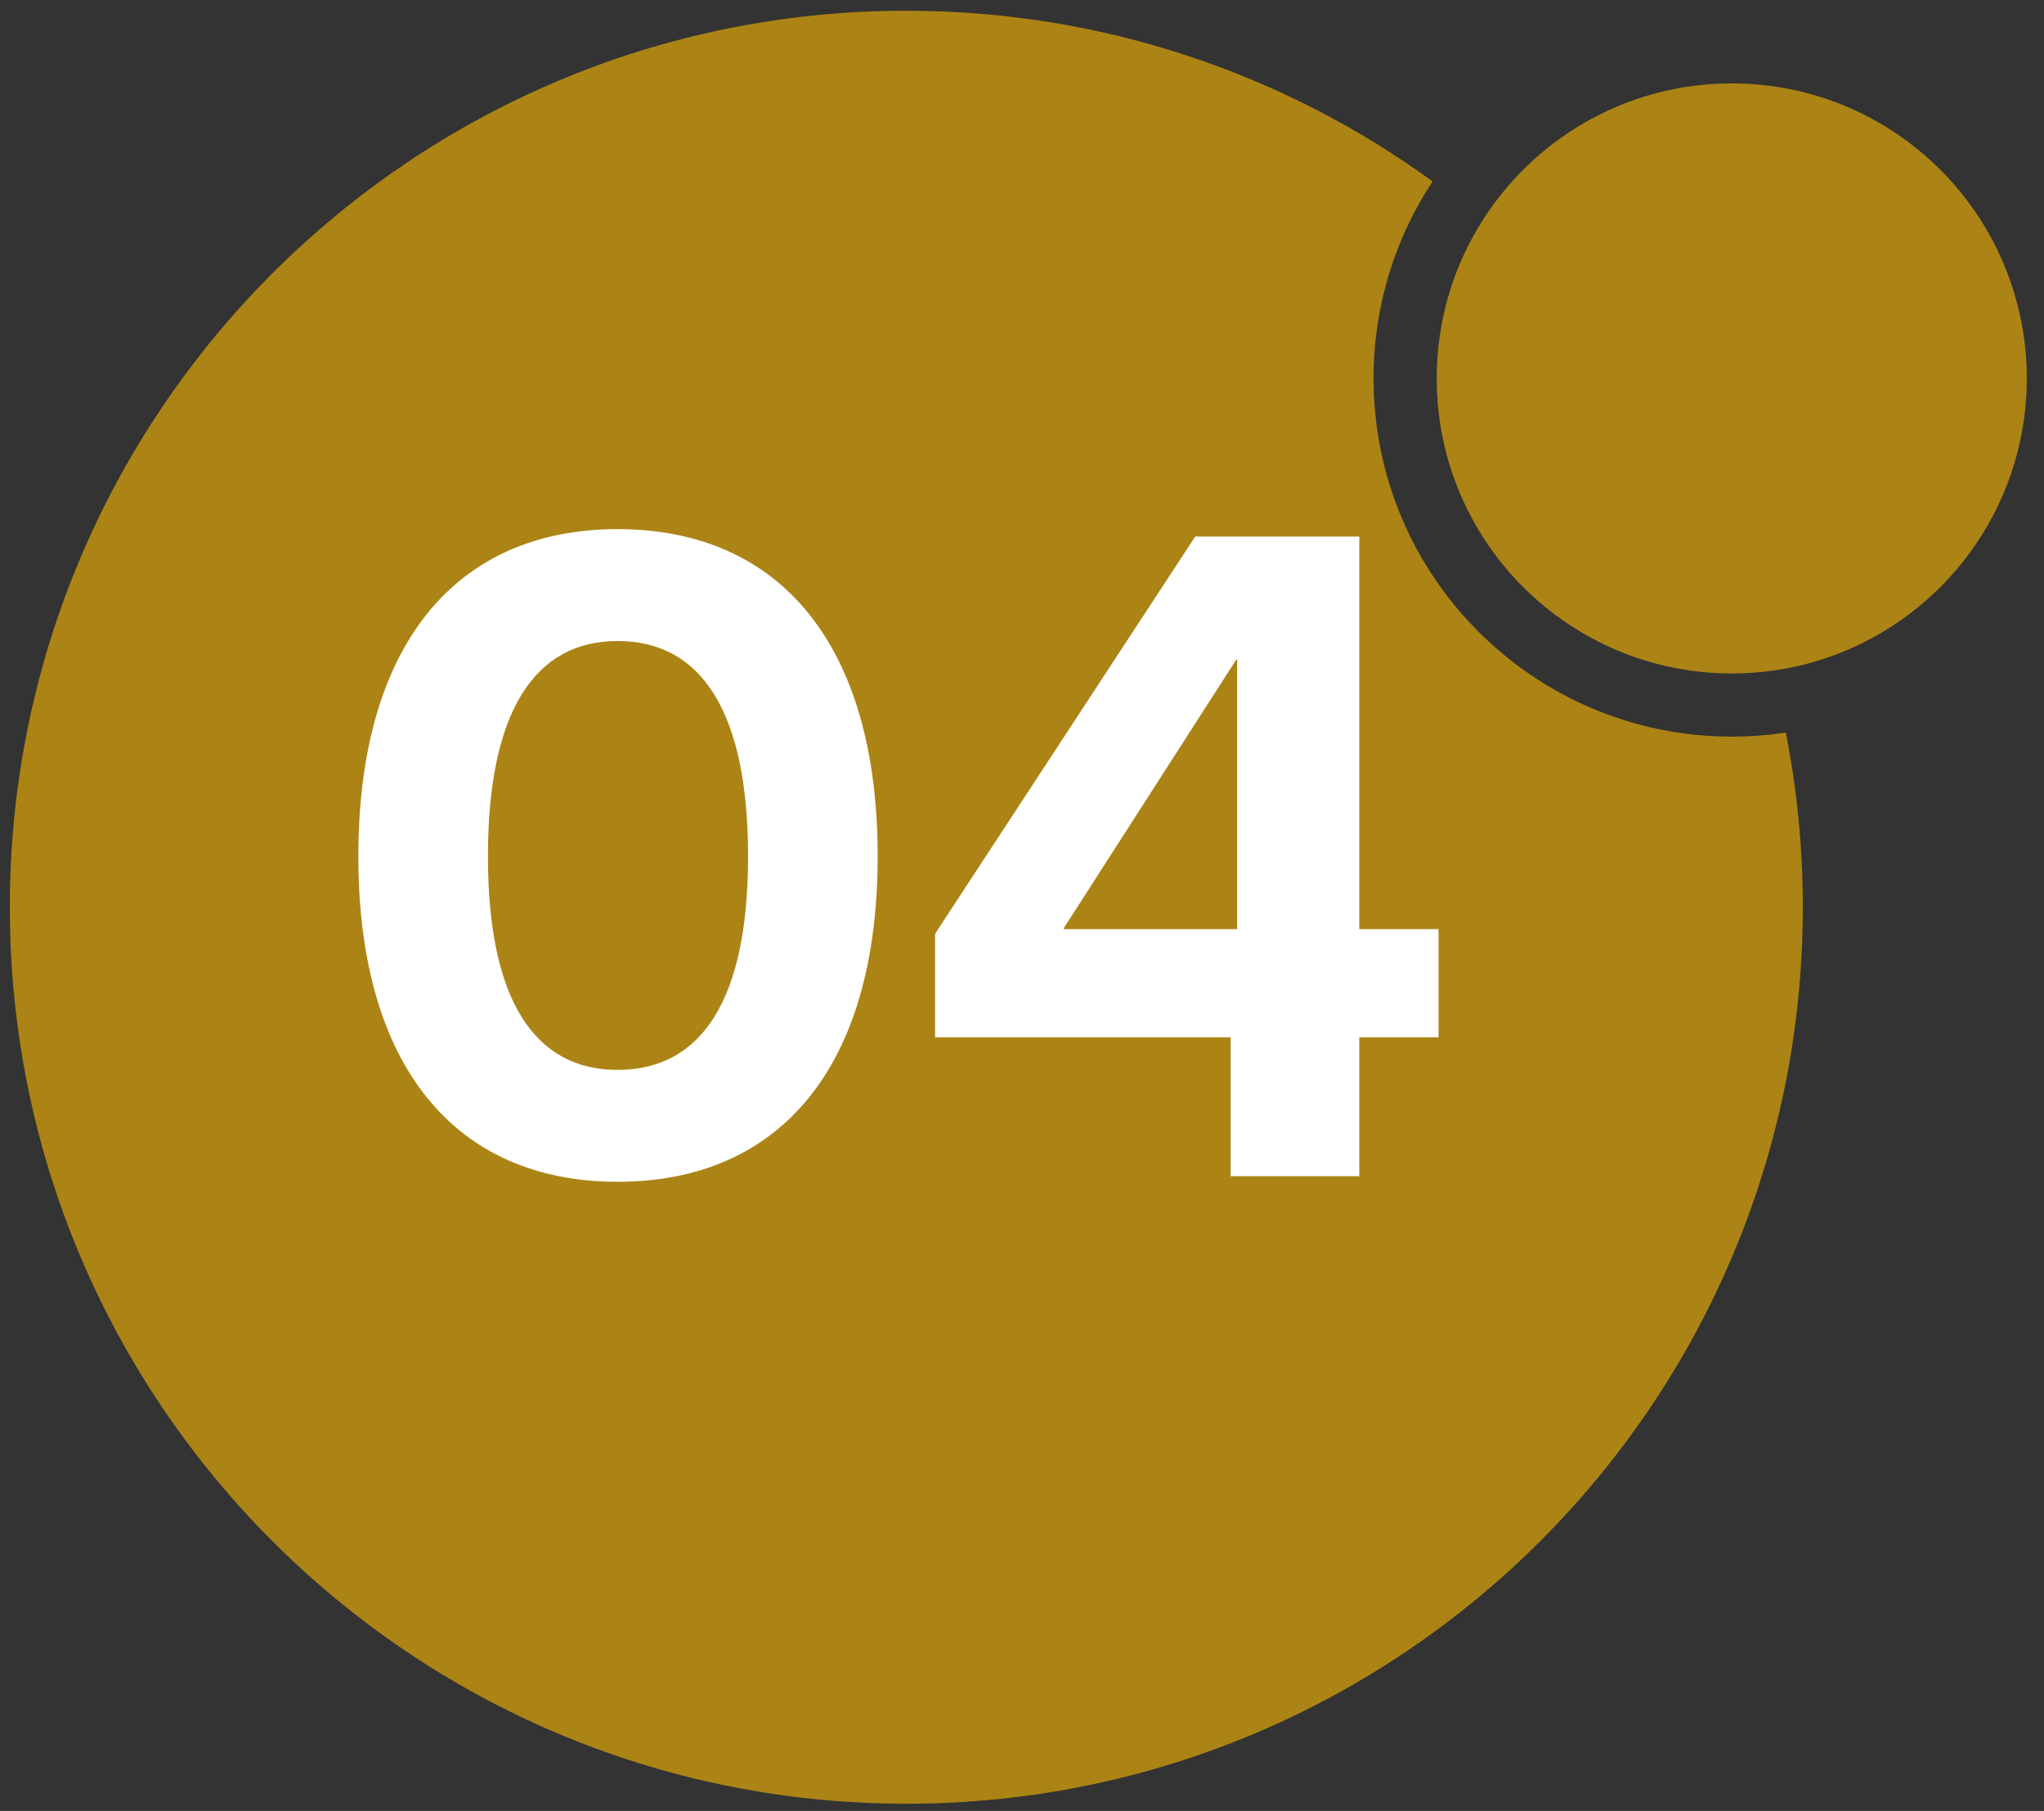 <svg width="114" height="101" viewBox="0 0 114 101" fill="none" xmlns="http://www.w3.org/2000/svg">
<rect x="0" y="0" width="114" height="101" fill="#333333" stroke="none"/>
<path d="M113.039 21.106C113.039 30.193 105.672 37.56 96.585 37.56C87.498 37.56 80.131 30.193 80.131 21.106C80.131 12.019 87.498 4.652 96.585 4.652C105.672 4.652 113.039 12.019 113.039 21.106Z" fill="#AC8415"/>
<path d="M50.548 100.599C78.162 100.599 100.548 78.213 100.548 50.599C100.548 47.266 100.222 44.008 99.6 40.857C98.616 41.006 97.609 41.083 96.584 41.083C85.552 41.083 76.607 32.139 76.607 21.106C76.607 17.046 77.818 13.269 79.899 10.117C71.656 4.13 61.515 0.599 50.548 0.599C22.934 0.599 0.548 22.985 0.548 50.599C0.548 78.213 22.934 100.599 50.548 100.599Z" fill="#AC8415"/>
<path d="M34.442 65.911C43.542 65.911 48.95 59.463 48.95 47.763C48.95 36.011 43.542 29.511 34.442 29.511C25.394 29.511 19.986 36.011 19.986 47.763C19.986 59.463 25.394 65.911 34.442 65.911ZM34.442 59.671C29.814 59.671 27.214 55.771 27.214 47.763C27.214 39.703 29.814 35.751 34.442 35.751C39.122 35.751 41.722 39.703 41.722 47.763C41.722 55.771 39.122 59.671 34.442 59.671ZM80.232 51.819H75.812V29.927H66.66L52.152 52.079V57.851H68.636V65.599H75.812V57.851H80.232V51.819ZM59.328 51.767L68.948 36.791H69V51.819H59.328V51.767Z" fill="white"/>
</svg>
